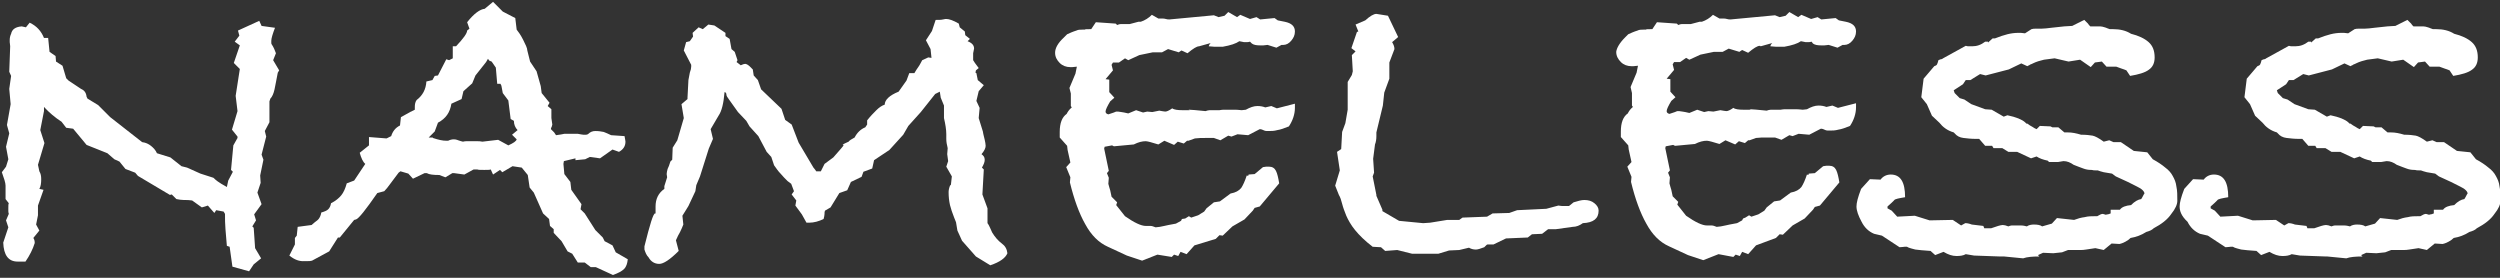 <?xml version="1.0" encoding="utf-8"?>
<!-- Generator: Adobe Illustrator 27.9.1, SVG Export Plug-In . SVG Version: 6.00 Build 0)  -->
<svg version="1.1" id="Layer_1" xmlns="http://www.w3.org/2000/svg" xmlns:xlink="http://www.w3.org/1999/xlink" x="0px" y="0px"
	 width="540px" height="60px" viewBox="0 0 540 60" style="enable-background:new 0 0 540 60;" xml:space="preserve">
<rect x="0" y="0" width="540" height="60" fill="#333333" stroke="none"/>
<style type="text/css">
	.st0{fill:#FFFFFF;}
</style>
<g>
	<path class="st0" d="M1.3,36l0.5-1.6l-0.5-2.7L2,28.8L1.5,27l0.8-4.5L2,19.2l0.4-2.8L2,15.5L2.2,10C2.2,9.6,2.1,9.4,2.1,9.1
		c0-0.2,0-0.4,0-0.5c0-0.4,0.1-0.9,0.3-1.3c0.2-1,1-1.5,2.3-1.6l0.9,0.2l0.8-1c1.5,0.7,2.5,1.8,3.1,3.3h0.9l0.3,3l1.3,0.9l0.1,1.2
		l1.4,0.9l0.8,2.7l0.5,0.5l2.7,1.8c0.7,0.3,1.1,0.8,1.2,1.7l0.2,0.4l2.3,1.4l2.6,2.6l6.9,5.4c0.8,0.1,1.4,0.4,1.9,0.8
		c0.5,0.4,1,0.9,1.3,1.6l2.9,0.9l2.4,1.9l1.2,0.3l2.9,1.3l2.8,0.9c0.6,0.6,1.2,1,1.7,1.3c0.5,0.3,0.9,0.5,1.2,0.7l0.3-1.4l1-1.9
		l-0.4-0.4l0.5-5.3l0.9-1.6v-0.3l-1.2-1.5l1.2-4l-0.4-3.3l0.9-5.8l-1.3-1.3l1.3-3.8L50.7,9l1-1.3l-0.3-1.1L56,4.5l0.5,1.1L59.4,6
		c-0.5,1.3-0.8,2.3-0.8,2.8c0,0.1,0,0.3,0,0.4c0,0.1,0,0.3,0.1,0.4c0.4,0.6,0.7,1.3,0.9,1.9L59,13l1.3,2.2l-0.3,0.5
		c-0.3,1.5-0.5,2.7-0.7,3.6c-0.2,0.9-0.5,1.6-0.9,2l-0.2,0.6v4.5l-1,1.9l0.3,1.2l-1,3.9l0.4,1.1l-0.7,3.4l0.1,1.6l-0.7,2.1l0.9,2.5
		l-1.6,2.2l0.4,1.3l-0.8,1.3l0.3,0.3l0.3,4.4l1.3,2.2l-1.6,1.3l-1,1.5l-3.6-1l-0.6-4.3l-0.6-0.2c-0.1-1.3-0.2-2.5-0.3-3.6
		c-0.1-1.1-0.1-2.2-0.1-3.3l-0.3-0.5l-1.6-0.3L46.3,46l-1.4-1.6l-1.3,0.4l-2.1-1.5c-0.6-0.1-1.2-0.1-1.8-0.1c-0.5,0-1.1-0.1-1.6-0.2
		L37.1,42l-0.4,0.1L29.8,38l-0.6-0.7l-2.1-0.8l-1.3-1.6l-1.1-0.5l-1.5-1.3l-4.5-1.8l-2.9-3.5l-1.5-0.2l-1-1.3
		c-1.4-0.9-2.7-2-3.8-3.2v0.9l-0.8,4.1l0.9,2.8l-1.4,4.7L8.5,37c0.3,0.5,0.4,1,0.4,1.7c0,0.9-0.1,1.6-0.4,2.1l0.9,0.2l-1.2,3.4v2.1
		l-0.4,2l0.7,1.3l-1.3,1.6c0.2,0.3,0.3,0.6,0.3,1.1c-0.4,1.3-1.1,2.7-2,4H3.8c-2,0-3-1.4-3.1-4.1l1.1-3.3l-0.5-1.5l0.6-1.4
		c-0.1-0.3-0.1-0.5-0.1-0.7c0-0.2,0-0.4,0-0.6c0-0.5,0-0.8,0.1-1l-0.7-0.9v-0.7c0-0.4,0-0.8,0-1.2c0-0.4,0-0.7,0-1
		c0-0.6-0.3-1.5-0.8-2.9L1.3,36z"/>
	<path class="st0" d="M62.5,55.2l1.2-2.4v-1.4l0.4-0.5l0.2-1.9l3-0.4L68,48c0.4-0.3,0.7-0.5,0.9-0.8c0.2-0.3,0.4-0.7,0.5-1.3
		c0.7-0.2,1.2-0.4,1.5-0.7c0.3-0.3,0.5-0.7,0.6-1.3c1-0.5,1.7-1.1,2.2-1.7c0.5-0.6,0.9-1.5,1.2-2.6l1.6-0.6l2.4-3.6
		C78.4,35,78,34.1,77.7,33l2-1.6v-1.8l3.8,0.3l1-0.5c0.3-1,0.9-1.8,1.9-2.3l0.2-1.8l2-1.1c0.1-0.1,0.3-0.1,0.4-0.2
		c0.2-0.1,0.4-0.2,0.6-0.3v-0.6c0-0.6,0.1-1.1,0.4-1.5c1.3-1,2-2.3,2.1-4l1.3-0.3l0.5-0.9l0.7-0.1l1.8-3.5L97,13l0.8-0.4v-2.6h0.7
		c1.6-1.7,2.4-2.8,2.4-3.4l0.5-0.4l-0.5-1.4c1.5-1.9,2.8-2.8,3.8-2.9l1.8-1.5l2.1,2.1l2.7,1.4l0.3,2.5c0.4,0.5,0.9,1.2,1.4,2.2
		c0.5,1,0.9,1.8,0.9,2.3l0.6,2.4l1.4,2.1l0.9,3.2l0.2,1.5l1.7,2.1l-0.4,0.7l0.8,0.7v1.9l0.2,1.4c-0.1,0.3-0.1,0.5-0.2,0.6
		c-0.1,0.2-0.1,0.3-0.1,0.4l0.5,0.5l0.2,0.2l0.4,0.6c0.8-0.1,1.4-0.2,1.8-0.3h2.9c0.6,0.1,1,0.2,1.2,0.2c0.2,0,0.4,0,0.6,0
		c0.2,0,0.4-0.1,0.5-0.2c0.4-0.4,0.9-0.6,1.5-0.6c0.7,0,1.3,0.1,1.8,0.2c0.5,0.2,1,0.4,1.6,0.7l2.9,0.2c0.1,0.6,0.2,1,0.2,1.2
		c0,1-0.5,1.7-1.4,2.2l-1.4-0.5l-2.7,1.9l-2.2-0.3l-1,0.5l-2.1,0.2v-0.4l-2.5,0.6l-0.1,0.6l0.2,2.2l1.3,1.7l0.2,1.7l2.2,3.1
		l-0.2,1.1l0.9,0.9l2.3,3.6l1.6,1.6l0.4,0.8l1.7,0.9l0.7,1.5l2.6,1.5c-0.1,0.9-0.3,1.6-0.8,2.1c-0.5,0.5-1.3,0.9-2.4,1.3l-3.7-1.7
		h-1.1l-1.3-1h-1.5l-1.2-1.9l-1-0.5l-1.3-2.2l-1.7-1.8v-0.8l-0.8-0.7l-0.2-1.5l-1.3-1.2l-2-4.5l-0.9-1.1l-0.4-2.7l-1.3-1.6l-2-0.3
		l-2.2,1.3l-0.5-0.5l-1.5,1l-0.5-1.1c-0.2,0.1-0.7,0.1-1.4,0.1c-0.8,0-1.3,0-1.5-0.1h-0.8l-2,1.1l-2.2-0.3h-0.4l-1.5,0.9l-1.3-0.5
		c-1.3,0-2.2-0.1-2.7-0.4h-0.5l-2.5,1.2l-1-1.1l-1.7-0.5l-0.4,0.3c-0.7,0.9-1.3,1.7-1.8,2.4c-0.5,0.7-0.9,1.2-1.3,1.6l-1.5,0.4
		c-2.5,3.6-4,5.5-4.6,5.7l-0.4,0.1l-3.1,3.8h-0.4l-1.9,3l-3.7,2c-0.3,0.1-0.6,0.1-0.9,0.1c-0.3,0-0.5,0-0.7,0
		C64.7,56.5,63.6,56.1,62.5,55.2z M93.5,29.8c1.2,0.4,2.1,0.6,2.9,0.6h0.4c0.4-0.2,0.8-0.3,1.2-0.3c0.2,0,0.4,0,0.7,0.1
		c0.3,0.1,0.5,0.2,0.9,0.3l0.4,0.1c0.3-0.1,0.6-0.1,0.9-0.1c0.3,0,0.6,0,0.9,0c0.4,0,0.8,0,1.2,0c0.4,0,0.8,0,1.2,0.1l3.4-0.4
		l2.2,1.2c1.1-0.5,1.7-0.9,1.8-1.3l-1-1l1.2-1c-0.5-0.5-0.8-1.2-0.8-2l-0.7-0.4l-0.5-4l-1.2-1.6l-0.3-1.6l-0.2-0.4h-0.7l-0.3-3.5
		l-0.9-1.3l-0.5-0.2l-0.3-0.4l-0.4,0.7l-2.3,2.9L102,18l-1.9,1.7l-0.4,1.7l-2.2,1c-0.3,1.9-1.2,3.2-2.9,4.1l-0.7,1.9l-1.3,1.3H93.5z
		"/>
	<path class="st0" d="M139.2,53.2c1.2-4.8,1.9-7.1,2.3-7.1c0.1,0,0.1,0,0.1,0.1v-1.6c0-1.6,0.6-2.9,1.9-3.8v-0.6l0.6-1.9l-0.1-0.7
		c0-0.3,0.1-0.7,0.2-1.1c0.2-0.4,0.4-0.9,0.6-1.6l0.4-0.4l0.1-2.6l1-1.6l1.4-4.8l-0.5-3l1.3-1.1v-0.3l0.2-3.8l0.3-1.6
		c0.2-0.5,0.3-1,0.3-1.3V14l-1.6-3.1l0.5-1.8l0.8-0.2l0.7-1l-0.1-0.8l1.3-1.2l0.9,0.4l1.2-1l1.3,0.2l2.4,1.6v0.7l0.9,0.6l0.4,2.2
		l0.7,0.6l0.6,1.8l-0.2,0.4l0.9,0.7c0.4-0.2,0.7-0.3,1.1-0.3c0.3,0.1,0.6,0.3,0.8,0.5c0.2,0.2,0.5,0.5,0.7,0.7l0.2,1.3l0.9,1l0.7,2
		l4.4,4.2l0.8,2.4l1.4,1l1.5,3.9l3.2,5.4c0.2,0.2,0.3,0.4,0.4,0.5l0.2,0.3h1l0.8-1.6L180,34c1.5-1.7,2.2-2.5,2.2-2.6
		c0-0.1-0.1-0.1-0.2-0.1H182c0.2-0.2,0.6-0.4,1.3-0.7c0.2-0.3,0.6-0.5,1.3-0.9c0.5-1,1.3-1.8,2.3-2.2l0.4-0.6v-0.9
		c0.7-0.9,1.4-1.6,2-2.2c0.6-0.6,1.2-1,1.8-1.2c0-1,1-2,3-2.8l1.7-2.4l0.6-1.6h1.1c0.3-0.5,0.6-1,0.9-1.4c0.3-0.4,0.5-0.9,0.8-1.4
		l1.3-0.6l0.7,0.1l-0.2-1.9L200,8.7l1.3-2l0.8-2.4c0.7,0,1.2,0,1.6-0.1c0.4-0.1,0.6-0.1,0.7-0.1c0.6,0,1.5,0.3,2.7,1l0.2,0.8
		l1.1,0.9l0.1,0.8l1,0.8l-0.5,0.5c1,0.4,1.4,0.9,1.4,1.6c0,0.1-0.1,0.5-0.2,1v1.5c0.1,0.2,0.5,0.8,1.2,1.7l-0.6,0.5l-0.1,0.5
		l0.2,0.1l0.3,1.5l1.3,1.1l-1.1,1.3l-0.5,2.1l0.7,1.5l-0.2,2.2l0.9,2.9c0.1,0.7,0.3,1.3,0.4,1.8c0.1,0.5,0.2,0.9,0.2,1.3
		c0,0.5-0.3,1.1-0.9,1.8c0.4,0.3,0.7,0.6,0.7,1.2c0,0.5-0.2,1-0.6,1.7l0.4,0.4l-0.3,5.4l1.1,3v3.2c0.3,0.4,0.4,0.7,0.6,1.1
		c0.1,0.3,0.3,0.6,0.4,0.9c0.6,1,1.3,1.8,2.1,2.4c0.7,0.5,1.1,1.2,1.2,2.1c-0.4,1-1.6,1.9-3.7,2.6l-3.1-1.9l-3-3.4l-1-2.2l-0.3-1.8
		l-0.4-1c-0.4-1-0.7-1.9-0.9-2.7c-0.2-0.9-0.3-1.8-0.3-2.8c0-0.4,0.1-0.9,0.3-1.4l0.2-0.2l0.2-1.8l-1.2-2.1l0.4-1.2l-0.2-1.5
		l0.1-1.3c-0.2-0.8-0.3-1.4-0.3-2V29c0-1-0.2-2.2-0.5-3.5v-2.7l-0.7-1.7l-0.2-1.3l-1,0.5l-3.1,3.9l-2.7,3l-1.1,1.9l-3,3.3l-3.3,2.2
		l-0.4,1.8l-1.9,0.7l-0.4,1.1l-2.3,1.1l-0.8,1.8l-1.7,0.6l-1.9,3.1l-1.2,0.7c-0.1,0.2-0.1,0.4-0.1,0.7c0,0.3-0.1,0.7-0.2,1.1
		c-1,0.5-2.1,0.8-3.1,0.8h-0.6l-1-1.8l-1.4-1.9l0.2-1.1l-1-1.3l0.5-0.7l-0.6-1.6l-0.8-0.6c-0.5-0.5-1-1-1.5-1.6
		c-0.5-0.5-0.9-1.1-1.4-1.8l-0.6-1.8l-1-1.1l-1.8-3.4l-1.9-2.1l-0.7-1.2l-1.8-1.9l-2-2.8c-0.3-0.4-0.5-0.7-0.5-1
		c0-0.3-0.2-0.5-0.4-0.5c-0.2,2.4-0.6,4.1-1.3,5.1l-1.7,2.9l0.5,2.1l-0.9,2.1l-1.9,6l-0.8,1.9l-0.2,1.3l-1.5,3.2l-1.3,2.1l0.2,1.9
		c-0.2,0.5-0.4,1-0.7,1.6c-0.3,0.5-0.6,1.1-0.9,1.8l0.6,2.3c-1.9,1.9-3.3,2.8-4.2,2.8c-1,0-1.8-0.5-2.3-1.4
		c-0.5-0.5-0.7-1.1-0.9-1.7V53.2z"/>
	<path class="st0" d="M229.8,8.1l0.7-0.7l0.9-0.4c0.3-0.1,0.7-0.3,1.1-0.4c0.4-0.2,0.8-0.2,1.3-0.2h0.5c0.1-0.1,0.4-0.1,1-0.1h0.4
		l1-1.5l4.3,0.3l0.3,0.3c0.3-0.1,0.5-0.2,0.8-0.2c0.3,0,0.5,0,0.8,0h1.1l1.9-0.5h0.5c0.9-0.3,1.7-0.8,2.4-1.5l1.4,0.8h0.5
		c0.4,0,0.8,0,1.1,0.1s0.6,0.1,0.8,0.1l9.6-0.9l1,0.4l1.3-0.3l0.8-0.8l1.9,1.1l0.7-0.5l2.1,0.9l1.4-0.4l0.8,0.5l3.1-0.3l0.7,0.5
		l1.5,0.3c1.5,0.3,2.2,1,2.2,2.1c0,0.8-0.3,1.4-0.8,2c-0.5,0.6-1.1,0.9-1.7,0.9h-0.4l-1.1,0.6l-1.9-0.6l-0.9,0.1c-0.1,0-0.3,0-0.4,0
		c-0.1,0-0.3,0-0.4,0c-0.7,0-1.3-0.1-1.7-0.4L270,9c-0.3,0.1-0.5,0.1-0.7,0.1c-0.2,0-0.4,0-0.6,0c-0.1,0-0.5-0.1-1-0.2
		c-0.7,0.5-1.9,0.9-3.6,1.2c-0.1,0-0.5,0-1,0c-0.5,0-1.2,0-2-0.1c0-0.1,0.1-0.4,0.4-0.7l-2.5,0.7C259.1,10,259,10,259,10
		c-0.5,0-1.3,0.5-2.5,1.5l-1.3-0.6l-0.6,0.4l-2.3-0.7l-1.3,0.7H249l-2.9,0.6l-2.4,1.1l-0.7-0.4l-1.3,0.9h-1.3l-0.3,0.5l0.3,1.2
		l-1.6,1.9l0.8,0.1v2.7l1.1,1.2l-0.9,0.8c-0.6,1-1,1.8-1,2.2c0,0.3,0.2,0.5,0.6,0.6l1.2-0.4c0.3-0.1,0.4-0.2,0.5-0.2
		c0.1,0,0.2,0,0.2,0c0,0,0.1,0,0.2,0c0.5,0.1,0.9,0.1,1.3,0.2c0.3,0.1,0.6,0.1,0.9,0.2l1.7-0.7l1.5,0.5l0.9-0.2l1.1,0.1l1.5-0.3
		c0.6,0.1,1.1,0.2,1.3,0.2c0.3,0,0.8-0.2,1.5-0.7c0.4,0.3,1.2,0.4,2.2,0.4c0.2,0,0.4,0,0.6,0c0.2,0,0.5,0,0.8,0h0.2l-0.3-0.1h0.2
		c0.4,0,1.5,0.1,3.5,0.3c0.3-0.1,0.6-0.2,0.9-0.2c0.3,0,0.6,0,0.9,0h1.2c0.4-0.1,0.8-0.1,1.2-0.1c0.3,0,0.6,0,0.8,0
		c0.3,0,0.6,0,1.1,0c0.4,0,1,0,1.7,0.1l0.9-0.1c0.9-0.5,1.7-0.8,2.5-0.8c0.6,0,1.2,0.1,1.7,0.3l1.3-0.3l1.2,0.5l3.9-1v0.9
		c0,1.4-0.5,2.8-1.3,4c-1,0.4-1.8,0.7-2.5,0.8c-0.7,0.2-1.3,0.2-1.8,0.2c-0.5,0-0.8,0-1-0.1c-0.4-0.2-0.7-0.3-1-0.3l-2.5,1.3
		l-2.3-0.2l-1.3,0.5l-0.7-0.2l-1.7,1l-1.4-0.5c-0.6,0-1.2,0-1.9,0c-0.7,0-1.4,0-2.2,0.1l-1.4,0.5h-0.3l-0.7,0.6l-1.3-0.4l-0.8,0.7
		l-2.1-0.9l-1.3,0.8c-0.7-0.2-1.3-0.4-1.7-0.5c-0.4-0.1-0.8-0.2-1-0.2c-0.8,0-1.6,0.2-2.6,0.7l-4.3,0.4l-0.4-0.2l-1.6,0.3l-0.1,0.4
		l1,4.8l-0.4,0.5l0.4,1l-0.1,1.3c0.1,0.5,0.3,1,0.4,1.4c0.1,0.5,0.2,0.9,0.3,1.4l1.2,1.2l-0.2,0.6l1.9,2.4c2,1.4,3.5,2.1,4.5,2.1
		h0.2c0.1,0,0.3,0,0.4,0c0.2,0,0.3,0,0.4,0c0.3,0,0.6,0.1,1.1,0.3l0.9-0.1c0.7-0.1,1.3-0.3,1.9-0.4c0.6-0.1,1.1-0.2,1.6-0.3l1.1-0.6
		l0.2-0.4l0.7-0.1l0.8-0.5l0.5,0.3l1.5-0.5l1.3-0.8l0.5-0.7l1.6-1.3l1.3-0.2l2.3-1.7c1.1-0.2,1.8-0.6,2.3-1.2
		c0.4-0.6,0.8-1.5,1.2-2.7l0.3,0.1l0.1-0.3l1.3-0.1l1.8-1.5l0.7-0.1c0.1,0,0.2,0,0.3,0c0.1,0,0.2,0,0.3,0c0.7,0,1.2,0.3,1.5,0.9
		c0.3,0.6,0.5,1.5,0.7,2.7l-4.2,5l-1.1,0.3l-0.4,0.6l-1.8,1.9l-2.6,1.5l-2.1,2l-0.7-0.1l-0.8,0.8L258,53l-1.7,1.9l-1.3-0.5l-0.5,0.9
		l-0.9-0.3l-0.5,0.5L250,55l-3.3,1.3l-3.3-1.1l-4.1-1.9c-2-0.9-3.6-2.5-4.9-4.9c-1.3-2.3-2.4-5.3-3.3-9l0.1-1.1l-0.9-2.2l0.9-1
		l-0.6-2.7l-0.1-0.9l-1.6-1.8v-1.2c0-1.9,0.5-3.2,1.5-3.9c0.2-0.4,0.5-0.9,1.1-1.4l-0.2-0.3v-2.7L231,19l1.3-3.1l0.3-1.5l-1,0.1
		h-0.4c-0.9,0-1.7-0.3-2.3-0.9c-0.6-0.6-1-1.3-1-2.2C227.9,10.4,228.5,9.3,229.8,8.1z"/>
	<path class="st0" d="M288.4,40.1l1-3.3l-0.6-4l0.9-0.6l0.2-3.7l0.7-1.9l0.5-2.9v-6l0.9-1.5l0.2-0.8l-0.2-3.5l0.8-0.8l-0.9-0.7
		l1.2-3.5l0.3-0.1l-0.6-1.5l2.1-0.9c1-0.9,1.8-1.4,2.4-1.4l2.5,0.4l2.2,4.6l-1.3,1.1c0.3,0.5,0.5,1,0.5,1.5l-1.1,2.9V17l-1.1,3
		l-0.3,2.8l-1.4,5.8v0.8c0,0.7-0.1,1.3-0.3,1.8l-0.4,3.1l0.2,3l-0.3,0.8l0.8,4v0.2l1.3,3v0.3l3.6,2.1l5.2,0.5l1.5-0.1l3.7-0.6h2.6
		l0.7-0.5l5.3-0.2l1.2-0.7L326,46l1.7-0.6l6.3-0.3l2.6-0.7c0.5,0.1,0.9,0.1,1.3,0.1c0.4,0,0.7,0,1,0l1-0.8c1-0.3,1.7-0.5,2.3-0.5
		c0.9,0,1.6,0.2,2.2,0.7s0.9,1,0.9,1.6c0,1.7-1.1,2.6-3.4,2.7c-0.7,0.5-1.4,0.8-2.2,0.8l-3.6,0.5h-1.7l-1.3,1l-2.2,0.1l-0.9,0.7
		l-4.7,0.2l-2.7,1.3h-0.5h-0.6c-0.2,0-0.3,0-0.4,0.1l-0.5,0.5c-0.8,0.3-1.4,0.5-1.8,0.5c-0.5,0-1-0.1-1.5-0.4l-2.1,0.5l-2.2,0.1
		l-2.3,0.7h-5.7l-3.2-0.8l-2.6,0.2l-0.9-0.8l-1.8-0.1c-1.7-1.3-2.9-2.5-3.8-3.6c-0.9-1.1-1.5-2.2-1.9-3.1c-0.4-1-0.7-1.8-0.9-2.6
		c-0.2-0.8-0.4-1.4-0.7-1.9L288.4,40.1z"/>
	<path class="st0" d="M351,8.1l0.7-0.7l0.9-0.4c0.3-0.1,0.7-0.3,1.1-0.4c0.4-0.2,0.8-0.2,1.3-0.2h0.5c0.1-0.1,0.4-0.1,1-0.1h0.4
		l1-1.5l4.3,0.3l0.3,0.3c0.3-0.1,0.5-0.2,0.8-0.2c0.3,0,0.5,0,0.8,0h1.1l1.9-0.5h0.5c0.9-0.3,1.7-0.8,2.4-1.5l1.4,0.8h0.5
		c0.4,0,0.8,0,1.1,0.1c0.3,0.1,0.6,0.1,0.8,0.1l9.6-0.9l1,0.4l1.3-0.3l0.8-0.8l1.9,1.1l0.7-0.5l2.1,0.9l1.4-0.4l0.8,0.5l3.1-0.3
		l0.7,0.5l1.5,0.3c1.5,0.3,2.2,1,2.2,2.1c0,0.8-0.3,1.4-0.8,2c-0.5,0.6-1.1,0.9-1.7,0.9h-0.4l-1.1,0.6l-1.9-0.6l-0.9,0.1
		c-0.1,0-0.3,0-0.4,0c-0.1,0-0.3,0-0.4,0c-0.7,0-1.3-0.1-1.7-0.4L391.3,9c-0.3,0.1-0.5,0.1-0.7,0.1c-0.2,0-0.4,0-0.6,0
		c-0.1,0-0.5-0.1-1-0.2c-0.7,0.5-1.9,0.9-3.6,1.2c-0.1,0-0.5,0-1,0c-0.5,0-1.2,0-2-0.1c0-0.1,0.1-0.4,0.4-0.7l-2.5,0.7
		c-0.1-0.1-0.1-0.1-0.2-0.1c-0.5,0-1.3,0.5-2.5,1.5l-1.3-0.6l-0.6,0.4l-2.3-0.7l-1.3,0.7h-1.9l-2.9,0.6l-2.4,1.1l-0.7-0.4l-1.3,0.9
		h-1.3l-0.3,0.5l0.3,1.2l-1.6,1.9l0.8,0.1v2.7l1.1,1.2l-0.9,0.8c-0.6,1-1,1.8-1,2.2c0,0.3,0.2,0.5,0.6,0.6l1.2-0.4
		c0.3-0.1,0.4-0.2,0.5-0.2c0.1,0,0.2,0,0.2,0c0,0,0.1,0,0.2,0c0.5,0.1,0.9,0.1,1.3,0.2c0.3,0.1,0.6,0.1,0.9,0.2l1.7-0.7l1.5,0.5
		l0.9-0.2l1.1,0.1l1.5-0.3c0.6,0.1,1.1,0.2,1.3,0.2c0.3,0,0.8-0.2,1.5-0.7c0.4,0.3,1.2,0.4,2.2,0.4c0.2,0,0.4,0,0.6,0
		c0.2,0,0.5,0,0.8,0h0.2l-0.3-0.1h0.2c0.4,0,1.5,0.1,3.5,0.3c0.3-0.1,0.6-0.2,0.9-0.2c0.3,0,0.6,0,0.9,0h1.2
		c0.4-0.1,0.8-0.1,1.2-0.1c0.3,0,0.6,0,0.8,0c0.3,0,0.6,0,1.1,0c0.4,0,1,0,1.7,0.1l0.9-0.1c0.9-0.5,1.7-0.8,2.5-0.8
		c0.6,0,1.2,0.1,1.7,0.3l1.3-0.3l1.2,0.5l3.9-1v0.9c0,1.4-0.5,2.8-1.3,4c-1,0.4-1.8,0.7-2.5,0.8c-0.7,0.2-1.3,0.2-1.8,0.2
		c-0.5,0-0.8,0-1-0.1c-0.4-0.2-0.7-0.3-1-0.3l-2.5,1.3l-2.3-0.2l-1.3,0.5l-0.7-0.2l-1.7,1l-1.4-0.5c-0.6,0-1.2,0-1.9,0
		s-1.4,0-2.2,0.1l-1.4,0.5h-0.3l-0.7,0.6l-1.3-0.4l-0.8,0.7l-2.1-0.9l-1.3,0.8c-0.7-0.2-1.3-0.4-1.7-0.5c-0.4-0.1-0.8-0.2-1-0.2
		c-0.8,0-1.6,0.2-2.6,0.7l-4.3,0.4l-0.4-0.2l-1.6,0.3l-0.1,0.4l1,4.8l-0.4,0.5l0.4,1l-0.1,1.3c0.1,0.5,0.3,1,0.4,1.4
		c0.1,0.5,0.2,0.9,0.3,1.4l1.2,1.2l-0.2,0.6l1.9,2.4c2,1.4,3.5,2.1,4.5,2.1h0.2c0.1,0,0.3,0,0.4,0c0.2,0,0.3,0,0.4,0
		c0.3,0,0.6,0.1,1.1,0.3l0.9-0.1c0.7-0.1,1.3-0.3,1.9-0.4c0.6-0.1,1.1-0.2,1.6-0.3l1.1-0.6l0.2-0.4L377,47l0.8-0.5l0.5,0.3l1.5-0.5
		l1.3-0.8l0.5-0.7l1.6-1.3l1.3-0.2l2.3-1.7c1.1-0.2,1.8-0.6,2.3-1.2c0.4-0.6,0.8-1.5,1.2-2.7l0.3,0.1l0.1-0.3l1.3-0.1l1.8-1.5
		l0.7-0.1c0.1,0,0.2,0,0.3,0c0.1,0,0.2,0,0.3,0c0.7,0,1.2,0.3,1.5,0.9c0.3,0.6,0.5,1.5,0.7,2.7l-4.2,5l-1.1,0.3l-0.4,0.6l-1.8,1.9
		l-2.6,1.5l-2.1,2l-0.7-0.1l-0.8,0.8l-4.3,1.6l-1.7,1.9l-1.3-0.5l-0.5,0.9l-0.9-0.3l-0.5,0.5l-3.2-0.6l-3.3,1.3l-3.3-1.1l-4.1-1.9
		c-2-0.9-3.6-2.5-4.9-4.9c-1.3-2.3-2.4-5.3-3.3-9l0.1-1.1l-0.9-2.2l0.9-1l-0.6-2.7l-0.1-0.9l-1.6-1.8v-1.2c0-1.9,0.5-3.2,1.5-3.9
		c0.2-0.4,0.5-0.9,1.1-1.4l-0.2-0.3v-2.7l-0.3-1.3l1.3-3.1l0.3-1.5l-1,0.1h-0.4c-0.9,0-1.7-0.3-2.3-0.9c-0.6-0.6-1-1.3-1-2.2
		C349.2,10.4,349.8,9.3,351,8.1z"/>
	<path class="st0" d="M401,44.6c0-0.8,0.3-2,1-3.8l1.9-2.1l2.3,0.1c0.5-0.7,1.3-1.1,2.2-1.1c2.1,0,3.1,1.6,3.1,4.9
		c-0.6,0.1-1.2,0.2-1.6,0.3c-0.4,0.1-0.7,0.2-0.8,0.4c-0.3,0.3-0.7,0.7-1.4,1.3V45l0.9,0.5l1.2,1.3l3.8-0.2l3.2,1l5-0.1l1.8,1.2
		l0.9-0.5c0.4,0,0.9,0.1,1.4,0.3l2.5,0.3l0.2,0.5h1.5c0.6-0.2,1.2-0.4,1.5-0.5c0.4-0.1,0.7-0.2,1-0.2c0.3,0,0.7,0.1,1.2,0.3
		c0.3-0.1,0.5-0.2,0.7-0.2c0.2,0,0.4,0,0.6,0h0.9h0.5c0.5,0,0.9,0.1,1.3,0.2c0.4-0.3,1-0.4,1.5-0.4c0.8,0,1.4,0.1,1.8,0.4l2.1-0.6
		l1.1-1.2l3.7,0.4c0.8-0.3,1.5-0.5,2.3-0.6c0.7-0.2,1.5-0.2,2.2-0.2h0.5c0.5-0.3,0.9-0.5,1.2-0.5c0.1,0,0.3,0.1,0.7,0.2
		c0.1-0.1,0.3-0.1,0.4-0.1c0.1,0,0.3-0.1,0.6-0.2v-0.8h2c0.4-0.6,1.3-0.9,2.4-1c0.8-0.8,1.5-1.2,2.2-1.3c0.2-0.3,0.3-0.5,0.4-0.7
		c0.1-0.2,0.2-0.4,0.3-0.5c0-0.4-0.5-1-1.6-1.5c-1.1-0.6-2.6-1.3-4.6-2.2l-0.8-0.6c-0.7-0.1-1.3-0.2-1.8-0.3c-0.5-0.1-1-0.3-1.3-0.4
		c-0.1,0-0.3,0-0.5,0s-0.5,0-0.8-0.1h-0.2c-0.5,0-1.1-0.1-1.6-0.3c-0.6-0.2-1.3-0.5-2.1-0.8c-0.7-0.5-1.4-0.8-2.2-0.8
		c-0.1,0-0.5,0.1-1.2,0.2h-1.9l-0.3-0.3c-1-0.2-1.8-0.5-2.4-0.9l-1.2,0.4l-3-1.4h-1.9l-1.3-0.8h-1.9l-0.3-0.5h-1.5l-1.3-1.5h-0.7
		c-1,0-1.9-0.1-2.7-0.2c-0.8-0.1-1.4-0.4-1.9-1l-0.2-0.2c-1.4-0.4-2.4-1.2-3.1-2.1l-1.6-1.5l-1.1-2.5l-1.2-1.5l0.5-4l2.3-2.7
		c0.3-0.1,0.5-0.2,0.6-0.4c0.1-0.2,0.2-0.5,0.3-0.9c0.3-0.1,0.4-0.2,0.6-0.2c0.1,0,0.3-0.1,0.4-0.2l4.9-2.7c0.3,0.1,0.5,0.1,0.7,0.1
		c0.2,0,0.4,0,0.7,0c1,0,1.9-0.3,2.8-1h0.6v0.2l1-0.9h0.5c1-0.4,1.9-0.7,2.7-0.9c0.8-0.2,1.6-0.3,2.4-0.3h0.5l0.9,0.1l1.4-0.9
		c0.3-0.1,0.6-0.1,0.8-0.1c0.2,0,0.5,0,0.7,0h0.6c0.6,0,1.4-0.1,2.2-0.2c0.8-0.1,1.8-0.2,2.8-0.3l1.7-0.1l2.6-1.3l0.4,0.4
		c0.1,0.1,0.3,0.3,0.4,0.4c0.1,0.2,0.3,0.4,0.5,0.6h2.1c0.3,0,0.7,0.1,1,0.2c0.4,0.1,0.7,0.3,1.1,0.4h0.7c1.5,0,2.8,0.3,3.9,1
		c1.6,0.4,2.9,1,3.8,1.8c0.9,0.8,1.3,1.9,1.3,3.3c0,1.2-0.4,2.1-1.3,2.7c-0.8,0.6-2.2,1-4,1.3l-0.8-1.2c-0.3-0.1-0.7-0.3-1.1-0.4
		c-0.4-0.1-0.7-0.3-1.1-0.4h-2.1l-1-1.1l-1.5,0.2l-0.9,1l-2.3-1.6l-2.5,0.4l-3-0.7c-0.8,0.1-1.5,0.2-2.3,0.3
		c-0.8,0.2-1.6,0.4-2.4,0.8l-0.2,0.1c-0.3,0.1-0.5,0.2-0.6,0.3c-0.2,0.1-0.3,0.1-0.4,0.2l-1.3-0.6l-2.7,1.3l-5,1.3l-1.2-0.3
		l-2.1,1.3h-1l-0.6,0.9l-2,1.3l0.2,0.6l1.1,1.1l1,0.3l1.5,1l3,1.1l1.4,0.1l2.6,1.5l0.8-0.3c1.9,0.4,3.1,0.9,3.8,1.5l0.3,0.3h0.2
		c0.4,0.3,0.7,0.5,1.1,0.7c0.3,0.2,0.6,0.4,0.9,0.5l0.7-0.7l2.3,0.1l0.4,0.2h1.3l1.3,1.1h0.7c1,0,1.9,0.2,2.9,0.5
		c1.1,0,1.9,0.1,2.5,0.2c0.5,0.1,1.3,0.5,2.4,1.3l1.2-0.3l0.9,0.4h1.6l2.8,1.9l2.9,0.3l1.2,1.5c1.1,0.6,2,1.2,2.7,1.8
		c0.7,0.5,1.3,1.2,1.6,1.8c0.4,0.7,0.7,1.4,0.8,2.3c0.2,0.9,0.2,1.9,0.2,3.1c0,0.7-0.4,1.7-1.3,2.8c-0.8,1.2-2.1,2.2-3.8,3.1
		c-0.4,0.4-0.9,0.6-1.6,0.8c-1.1,0.7-2.2,1.1-3.4,1.3c-0.3,0.3-0.7,0.6-1.1,0.8c-0.4,0.2-0.8,0.4-1.3,0.5l-1.7-0.1l-1.7,1.4
		l-1.8-0.4l-2,0.3c-0.5,0.1-0.9,0.1-1.3,0.1c-0.4,0-0.8,0-1.2,0c-0.3,0-0.5,0-0.7,0c-0.2,0-0.5,0-0.7,0l-1.3,0.5l-1.9,0.2l-2.2-0.1
		l-1.1,0.5l0.3,0.3c-1.5,0-2.7,0.1-3.5,0.4l-4.1-0.4H432l-5.6-0.2l-1.8-0.3c-0.5,0.3-1.2,0.4-2,0.4c-0.9,0-1.8-0.3-2.8-0.9l-1.8,0.7
		l-1-0.9c-1.5-0.1-2.6-0.2-3.3-0.3c-0.7-0.2-1.2-0.3-1.4-0.4l-0.4-0.2c-0.1,0-0.3,0-0.5,0c-0.2,0-0.6,0.1-1.1,0.1l-3.8-2.5l-1.7-0.4
		c-1.2-0.5-2.1-1.4-2.7-2.6C401.4,46.6,401,45.5,401,44.6z"/>
	<path class="st0" d="M470.8,44.6c0-0.8,0.3-2,1-3.8l1.9-2.1l2.3,0.1c0.5-0.7,1.3-1.1,2.2-1.1c2.1,0,3.1,1.6,3.1,4.9
		c-0.6,0.1-1.2,0.2-1.6,0.3c-0.4,0.1-0.7,0.2-0.8,0.4c-0.3,0.3-0.7,0.7-1.4,1.3V45l0.9,0.5l1.2,1.3l3.8-0.2l3.2,1l5-0.1l1.8,1.2
		l0.9-0.5c0.4,0,0.9,0.1,1.4,0.3l2.5,0.3l0.2,0.5h1.5c0.6-0.2,1.2-0.4,1.5-0.5c0.4-0.1,0.7-0.2,1-0.2c0.3,0,0.7,0.1,1.2,0.3
		c0.3-0.1,0.5-0.2,0.7-0.2c0.2,0,0.4,0,0.6,0h0.9h0.5c0.5,0,0.9,0.1,1.3,0.2c0.4-0.3,1-0.4,1.5-0.4c0.8,0,1.4,0.1,1.8,0.4l2.1-0.6
		l1.1-1.2l3.7,0.4c0.8-0.3,1.5-0.5,2.3-0.6c0.7-0.2,1.5-0.2,2.2-0.2h0.5c0.5-0.3,0.9-0.5,1.2-0.5c0.1,0,0.3,0.1,0.7,0.2
		c0.1-0.1,0.3-0.1,0.4-0.1c0.1,0,0.3-0.1,0.6-0.2v-0.8h2c0.4-0.6,1.3-0.9,2.4-1c0.8-0.8,1.5-1.2,2.2-1.3c0.2-0.3,0.3-0.5,0.4-0.7
		c0.1-0.2,0.2-0.4,0.3-0.5c0-0.4-0.5-1-1.6-1.5c-1.1-0.6-2.6-1.3-4.6-2.2l-0.8-0.6c-0.7-0.1-1.3-0.2-1.8-0.3c-0.5-0.1-1-0.3-1.3-0.4
		c-0.1,0-0.3,0-0.5,0c-0.2,0-0.5,0-0.8-0.1h-0.2c-0.5,0-1.1-0.1-1.6-0.3c-0.6-0.2-1.3-0.5-2.1-0.8c-0.7-0.5-1.4-0.8-2.2-0.8
		c-0.1,0-0.5,0.1-1.2,0.2h-1.9l-0.3-0.3c-1-0.2-1.8-0.5-2.4-0.9l-1.2,0.4l-3-1.4h-1.9l-1.3-0.8h-1.9l-0.3-0.5h-1.5l-1.3-1.5h-0.7
		c-1,0-1.9-0.1-2.7-0.2c-0.8-0.1-1.4-0.4-1.9-1l-0.2-0.2c-1.4-0.4-2.4-1.2-3.1-2.1l-1.6-1.5l-1.1-2.5l-1.2-1.5l0.5-4l2.3-2.7
		c0.3-0.1,0.5-0.2,0.6-0.4c0.1-0.2,0.2-0.5,0.3-0.9c0.3-0.1,0.4-0.2,0.6-0.2c0.1,0,0.3-0.1,0.4-0.2l4.9-2.7c0.3,0.1,0.5,0.1,0.7,0.1
		c0.2,0,0.4,0,0.7,0c1,0,1.9-0.3,2.8-1h0.6v0.2l1-0.9h0.5c1-0.4,1.9-0.7,2.7-0.9c0.8-0.2,1.6-0.3,2.4-0.3h0.5l0.9,0.1l1.4-0.9
		c0.3-0.1,0.6-0.1,0.8-0.1c0.2,0,0.5,0,0.7,0h0.6c0.6,0,1.4-0.1,2.2-0.2c0.8-0.1,1.8-0.2,2.8-0.3l1.7-0.1l2.6-1.3l0.4,0.4
		c0.1,0.1,0.3,0.3,0.4,0.4c0.1,0.2,0.3,0.4,0.5,0.6h2.1c0.3,0,0.7,0.1,1,0.2c0.4,0.1,0.7,0.3,1.1,0.4h0.7c1.5,0,2.8,0.3,3.9,1
		c1.6,0.4,2.9,1,3.8,1.8c0.9,0.8,1.3,1.9,1.3,3.3c0,1.2-0.4,2.1-1.3,2.7c-0.8,0.6-2.2,1-4,1.3l-0.8-1.2c-0.3-0.1-0.7-0.3-1.1-0.4
		c-0.4-0.1-0.7-0.3-1.1-0.4h-2.1l-1-1.1l-1.5,0.2l-0.9,1l-2.3-1.6l-2.5,0.4l-3-0.7c-0.8,0.1-1.5,0.2-2.3,0.3
		c-0.8,0.2-1.6,0.4-2.4,0.8l-0.2,0.1c-0.3,0.1-0.5,0.2-0.6,0.3c-0.2,0.1-0.3,0.1-0.4,0.2l-1.3-0.6l-2.7,1.3l-5,1.3l-1.2-0.3
		l-2.1,1.3h-1l-0.6,0.9l-2,1.3l0.2,0.6l1.1,1.1l1,0.3l1.5,1l3,1.1l1.4,0.1l2.6,1.5l0.8-0.3c1.9,0.4,3.1,0.9,3.8,1.5l0.3,0.3h0.2
		c0.4,0.3,0.7,0.5,1.1,0.7c0.3,0.2,0.6,0.4,0.9,0.5l0.7-0.7l2.3,0.1l0.4,0.2h1.3l1.3,1.1h0.7c1,0,1.9,0.2,2.9,0.5
		c1.1,0,1.9,0.1,2.5,0.2c0.5,0.1,1.3,0.5,2.4,1.3l1.2-0.3l0.9,0.4h1.6l2.8,1.9l2.9,0.3l1.2,1.5c1.1,0.6,2,1.2,2.7,1.8
		c0.7,0.5,1.3,1.2,1.6,1.8c0.4,0.7,0.7,1.4,0.8,2.3c0.2,0.9,0.2,1.9,0.2,3.1c0,0.7-0.4,1.7-1.3,2.8c-0.8,1.2-2.1,2.2-3.8,3.1
		c-0.4,0.4-0.9,0.6-1.6,0.8c-1.1,0.7-2.2,1.1-3.4,1.3c-0.3,0.3-0.7,0.6-1.1,0.8c-0.4,0.2-0.8,0.4-1.3,0.5l-1.7-0.1l-1.7,1.4
		l-1.8-0.4l-2,0.3c-0.5,0.1-0.9,0.1-1.3,0.1c-0.4,0-0.8,0-1.2,0c-0.3,0-0.5,0-0.7,0c-0.2,0-0.5,0-0.7,0l-1.3,0.5l-1.9,0.2l-2.2-0.1
		l-1.1,0.5l0.3,0.3c-1.5,0-2.7,0.1-3.5,0.4l-4.1-0.4h-0.3l-5.6-0.2l-1.8-0.3c-0.5,0.3-1.2,0.4-2,0.4c-0.9,0-1.8-0.3-2.8-0.9
		l-1.8,0.7l-1-0.9c-1.5-0.1-2.6-0.2-3.3-0.3c-0.7-0.2-1.2-0.3-1.4-0.4l-0.4-0.2c-0.1,0-0.3,0-0.5,0c-0.2,0-0.6,0.1-1.1,0.1l-3.8-2.5
		l-1.7-0.4c-1.2-0.5-2.1-1.4-2.7-2.6C471.1,46.6,470.8,45.5,470.8,44.6z"/>
</g>
</svg>
